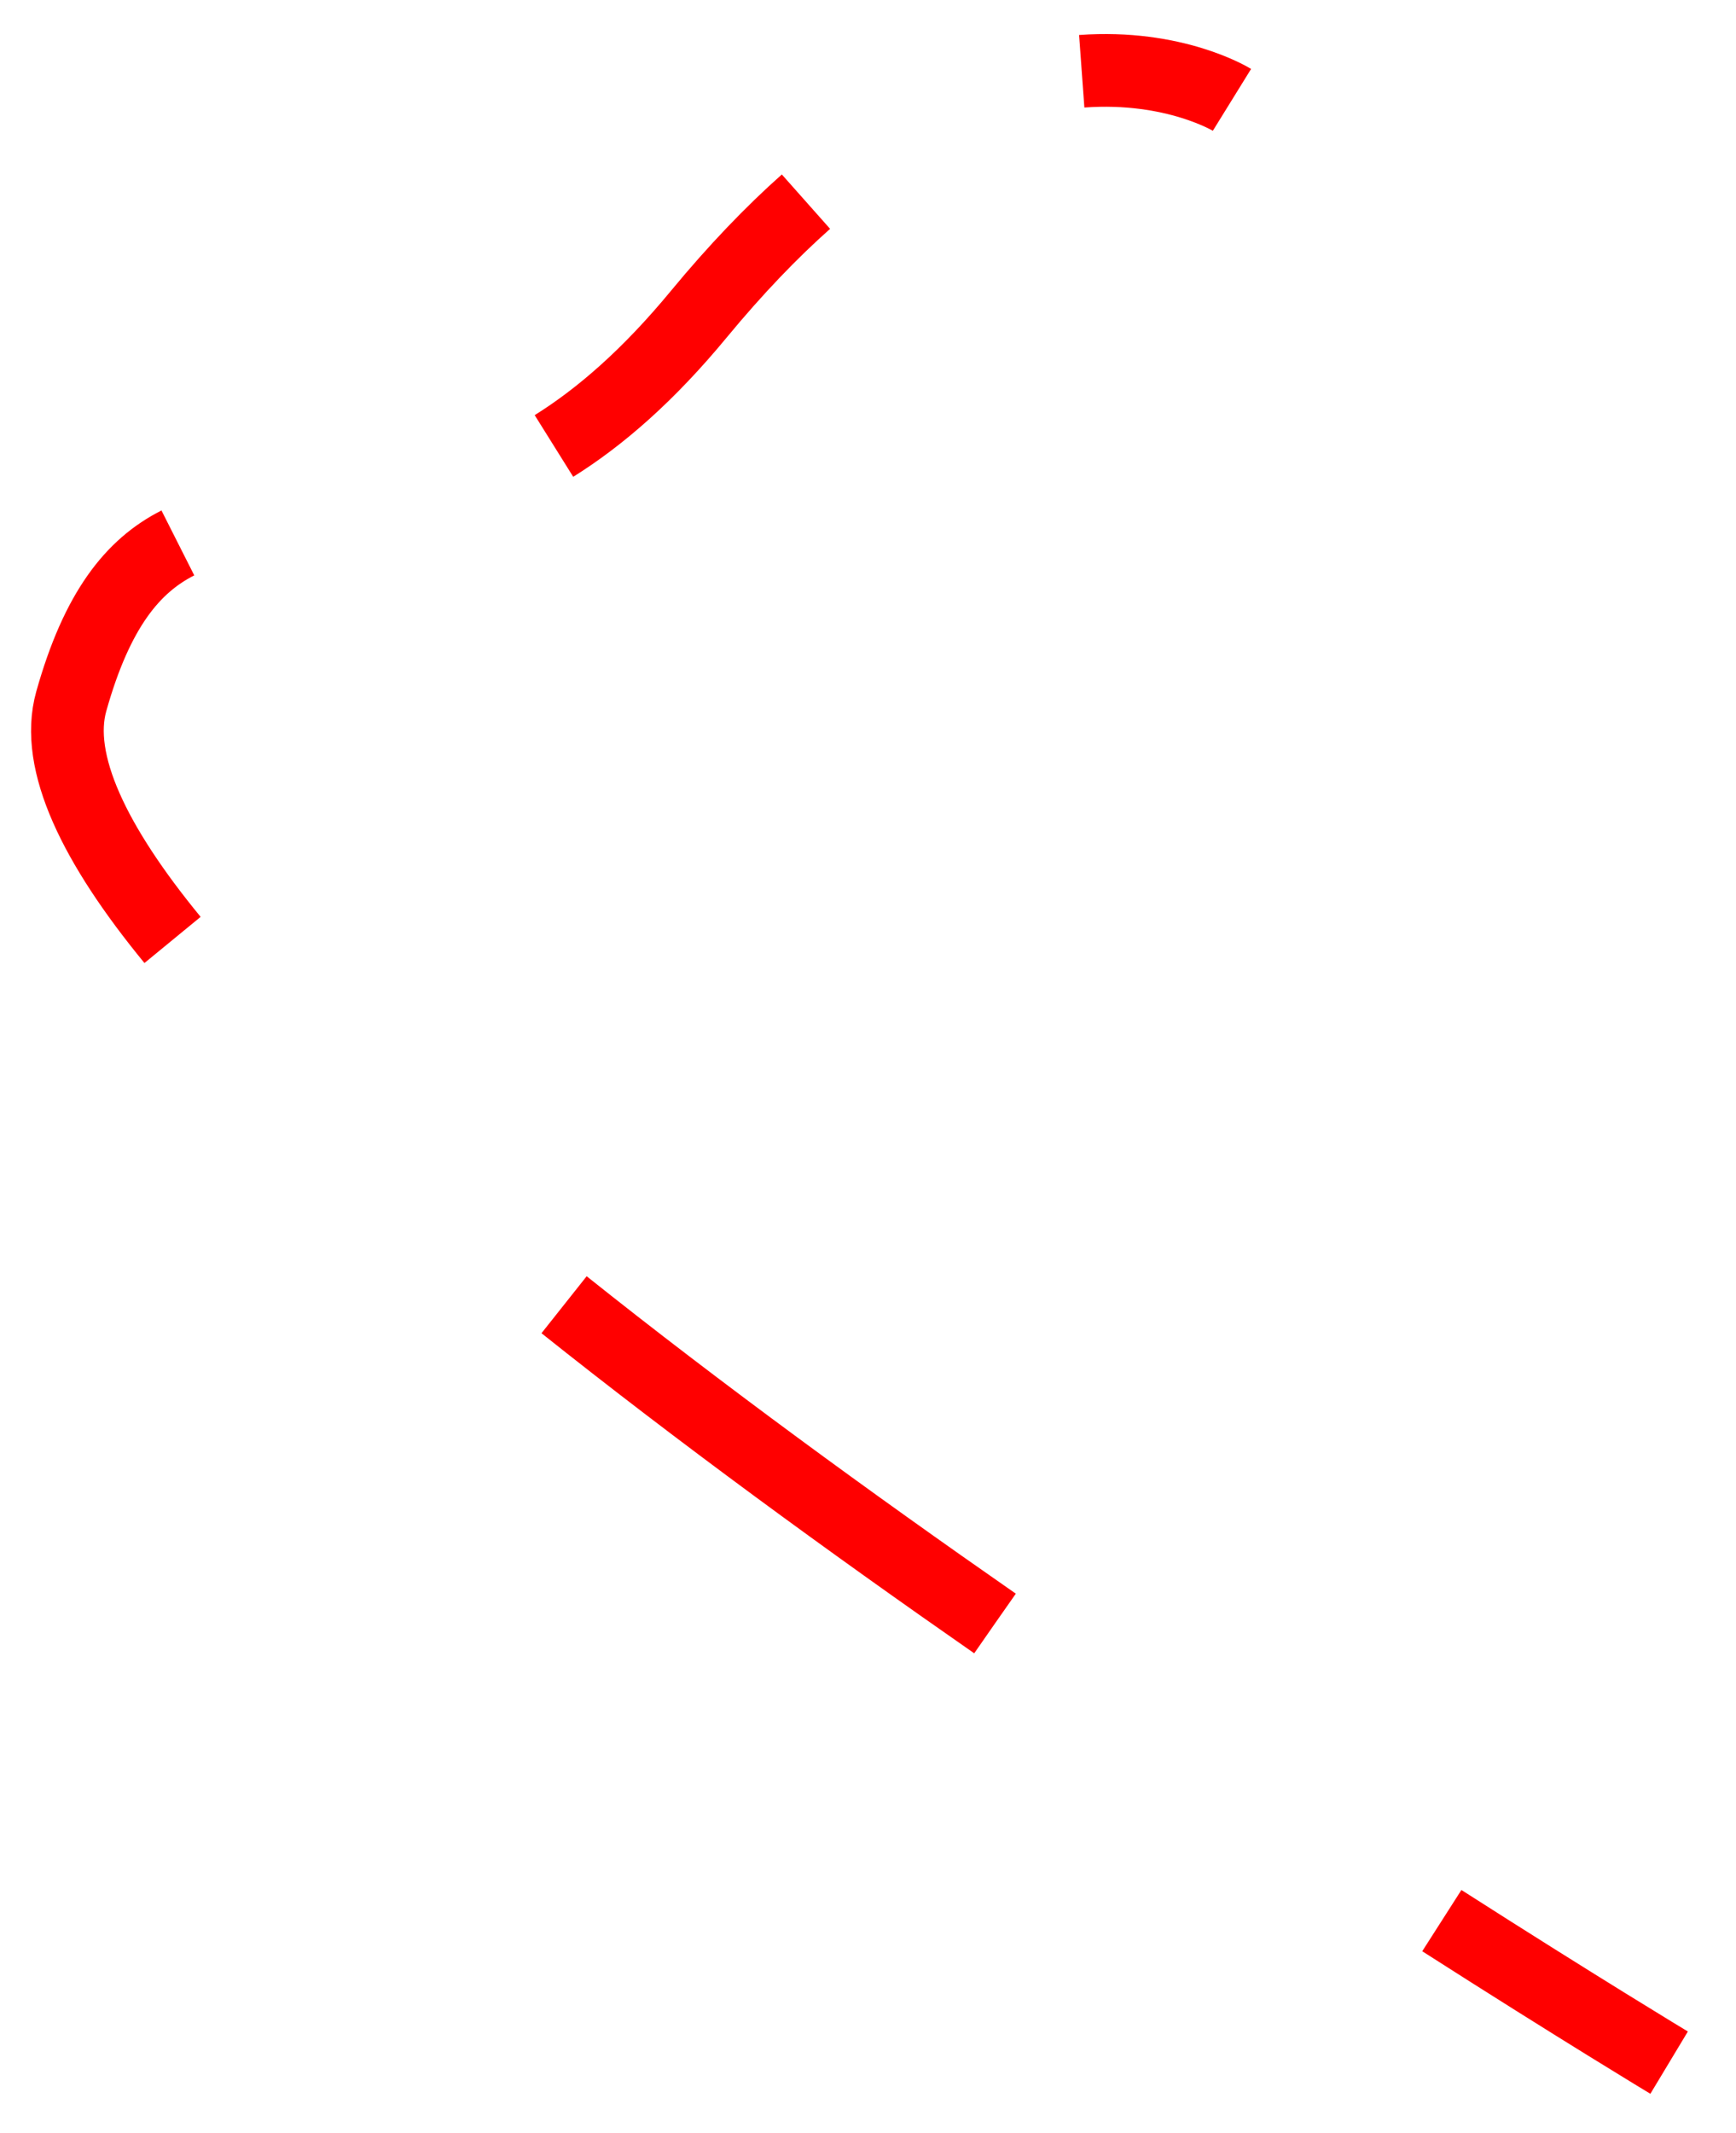 <?xml version="1.0" encoding="UTF-8"?>
<svg id="Calque_1" data-name="Calque 1" xmlns="http://www.w3.org/2000/svg" viewBox="0 0 35.82 44">
  <defs>
    <style>
      .cls-1 {
        stroke-dasharray: 0 0 11.06 11.06;
      }

      .cls-1, .cls-2 {
        fill: none;
        stroke: #f00;
        stroke-width: 1.5
      }
    </style>
  </defs>
  <path vector-effect="non-scaling-stroke" class="cls-1" d="m20.53,33.49c-2.99-2.08-6.09-4.34-8.91-6.59"/>
  <path vector-effect="non-scaling-stroke" class="cls-2" d="m22.32,1.47c1.92-.14,3.1.59,3.1.59m-13.99,7.14c.96-.6,1.95-1.46,2.99-2.72.76-.92,1.5-1.69,2.21-2.32M3.56,19.39c-1.61-1.96-2.44-3.67-2.09-4.92.53-1.89,1.27-2.8,2.2-3.27m30.77,31.35s-1.86-1.12-4.69-2.93"/>
</svg>